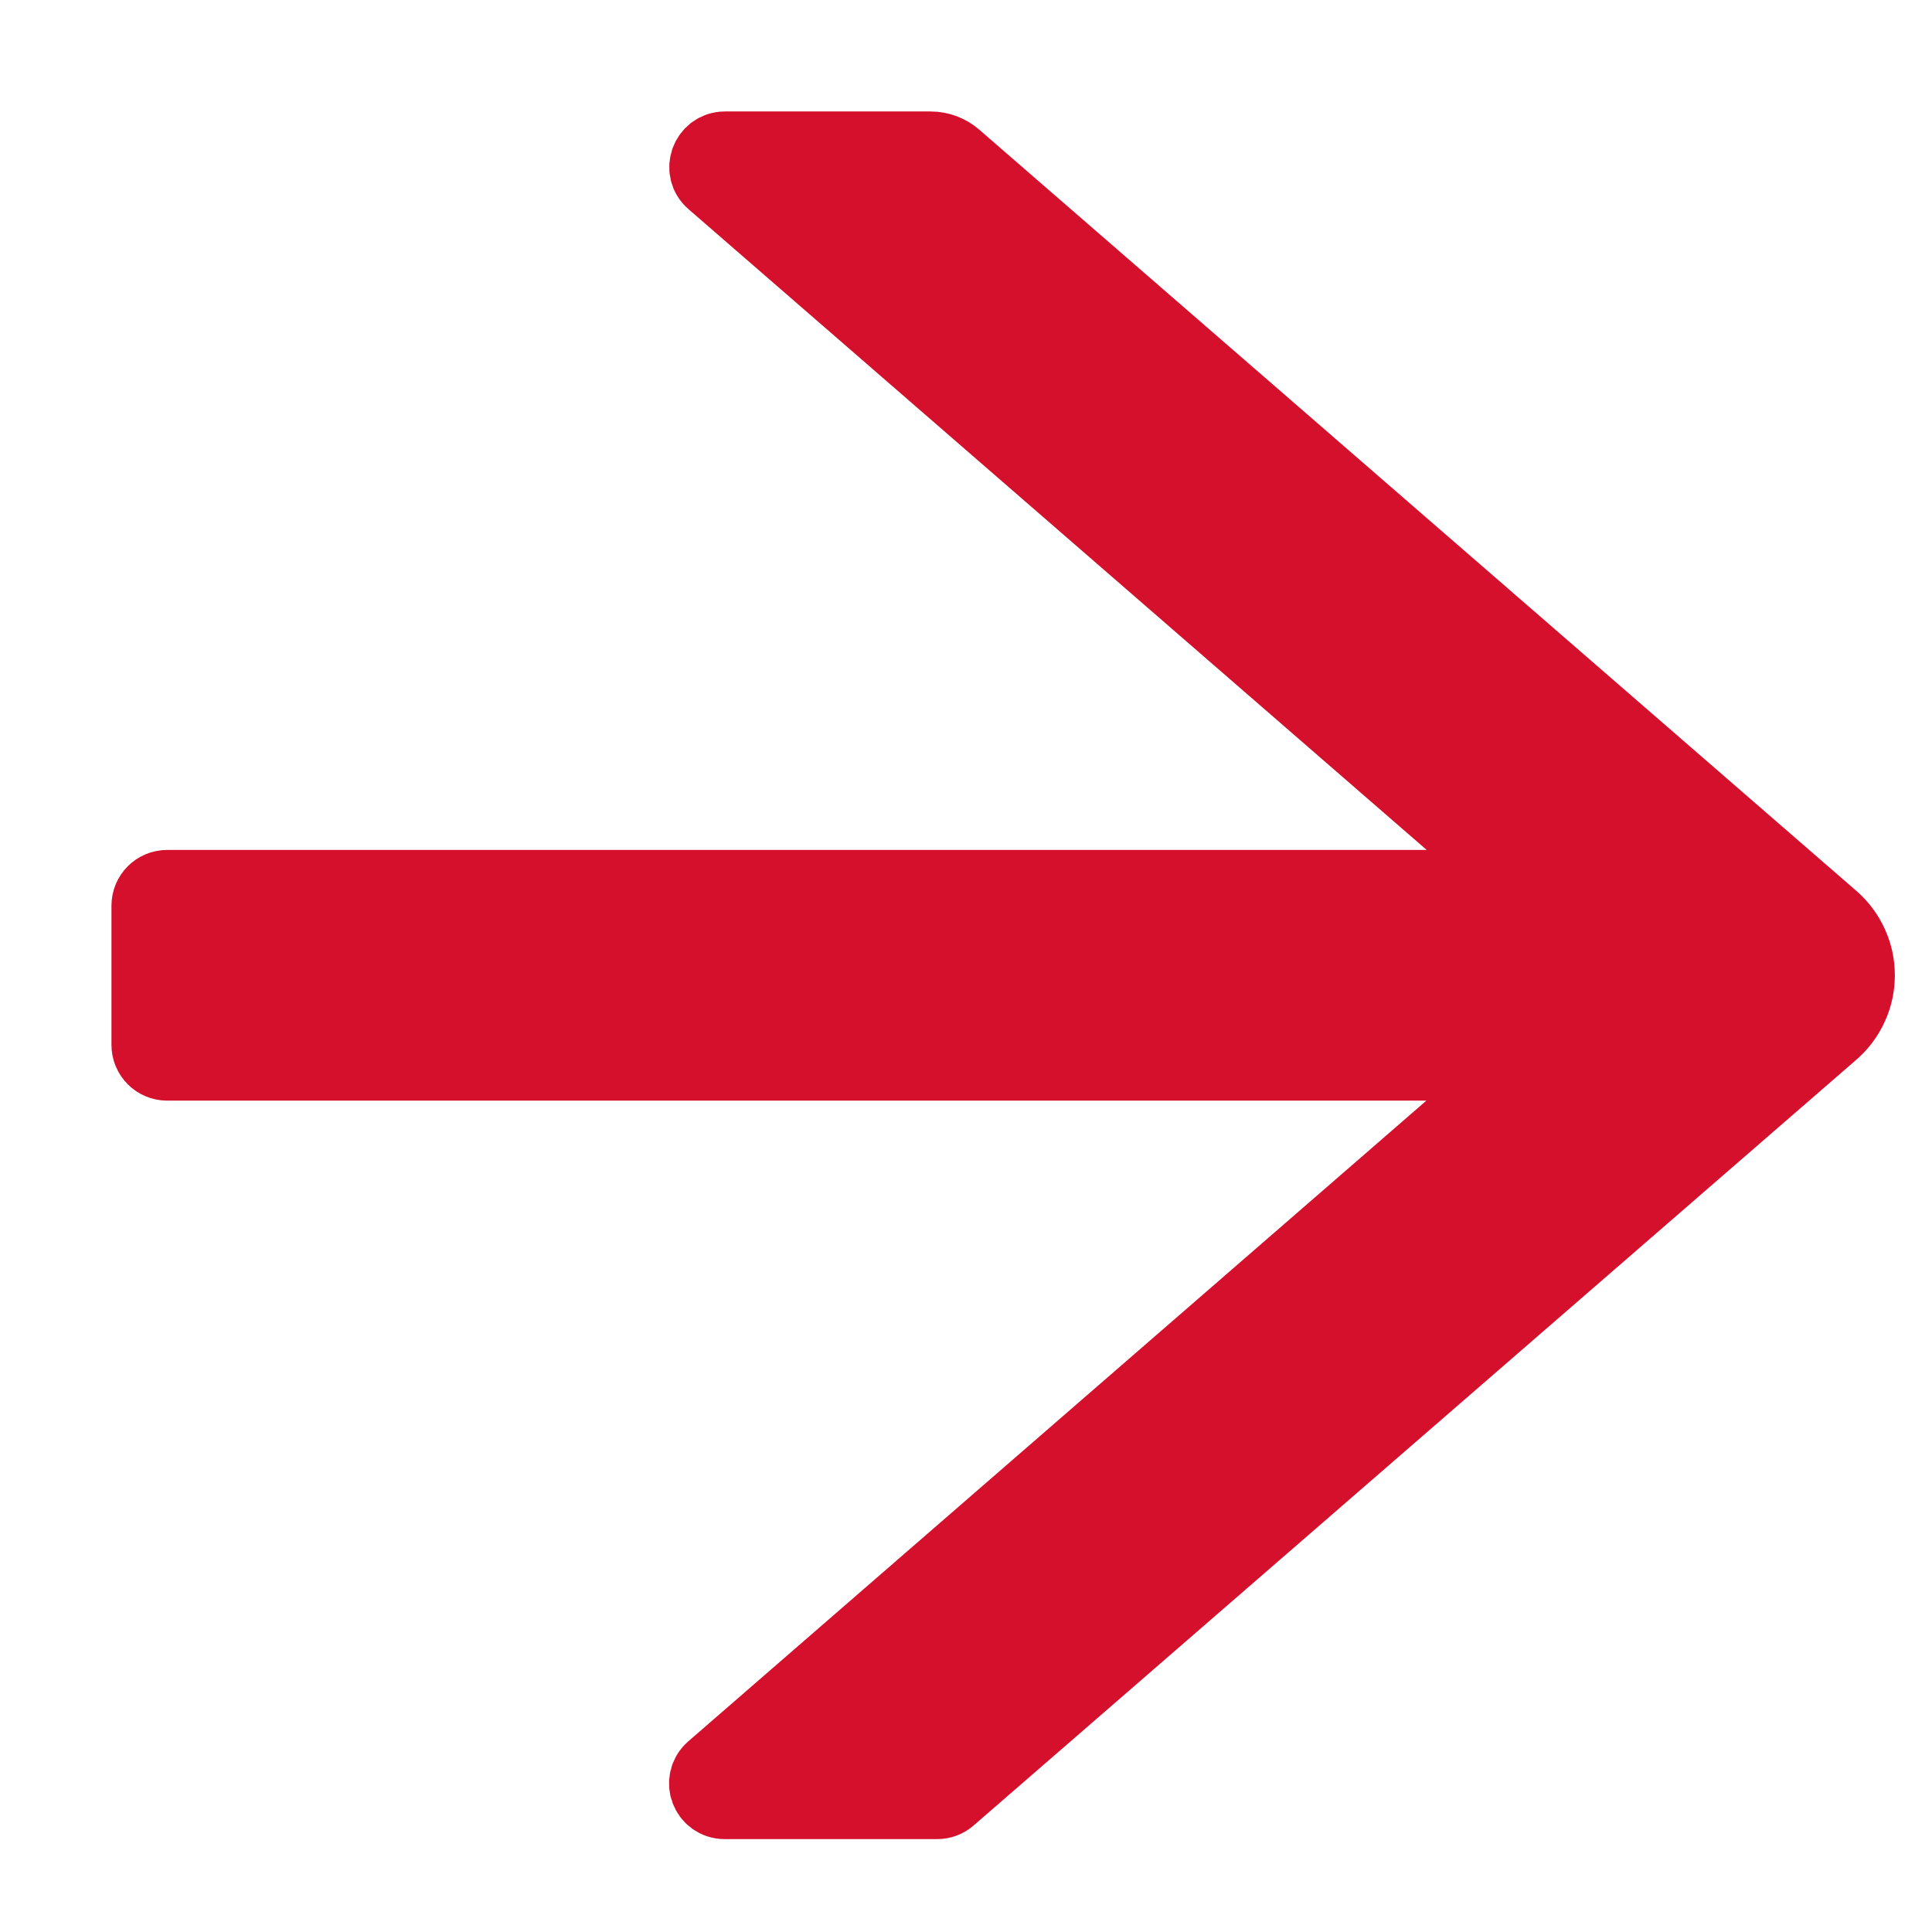 <svg width="13" height="13" viewBox="0 0 13 13" fill="none" xmlns="http://www.w3.org/2000/svg">
<path d="M12.328 6.184L6.425 1.061C6.38 1.022 6.322 1 6.261 1H4.878C4.763 1 4.709 1.144 4.797 1.219L10.269 5.969H1.125C1.056 5.969 1 6.025 1 6.094V7.031C1 7.1 1.056 7.156 1.125 7.156H10.267L4.795 11.906C4.708 11.983 4.761 12.125 4.877 12.125H6.306C6.336 12.125 6.366 12.114 6.388 12.094L12.328 6.941C12.382 6.894 12.426 6.835 12.455 6.77C12.485 6.705 12.5 6.634 12.5 6.562C12.5 6.491 12.485 6.42 12.455 6.355C12.426 6.29 12.382 6.231 12.328 6.184Z" fill="#D5102D" stroke="#D5102D" stroke-width="0.5"/>
</svg>
